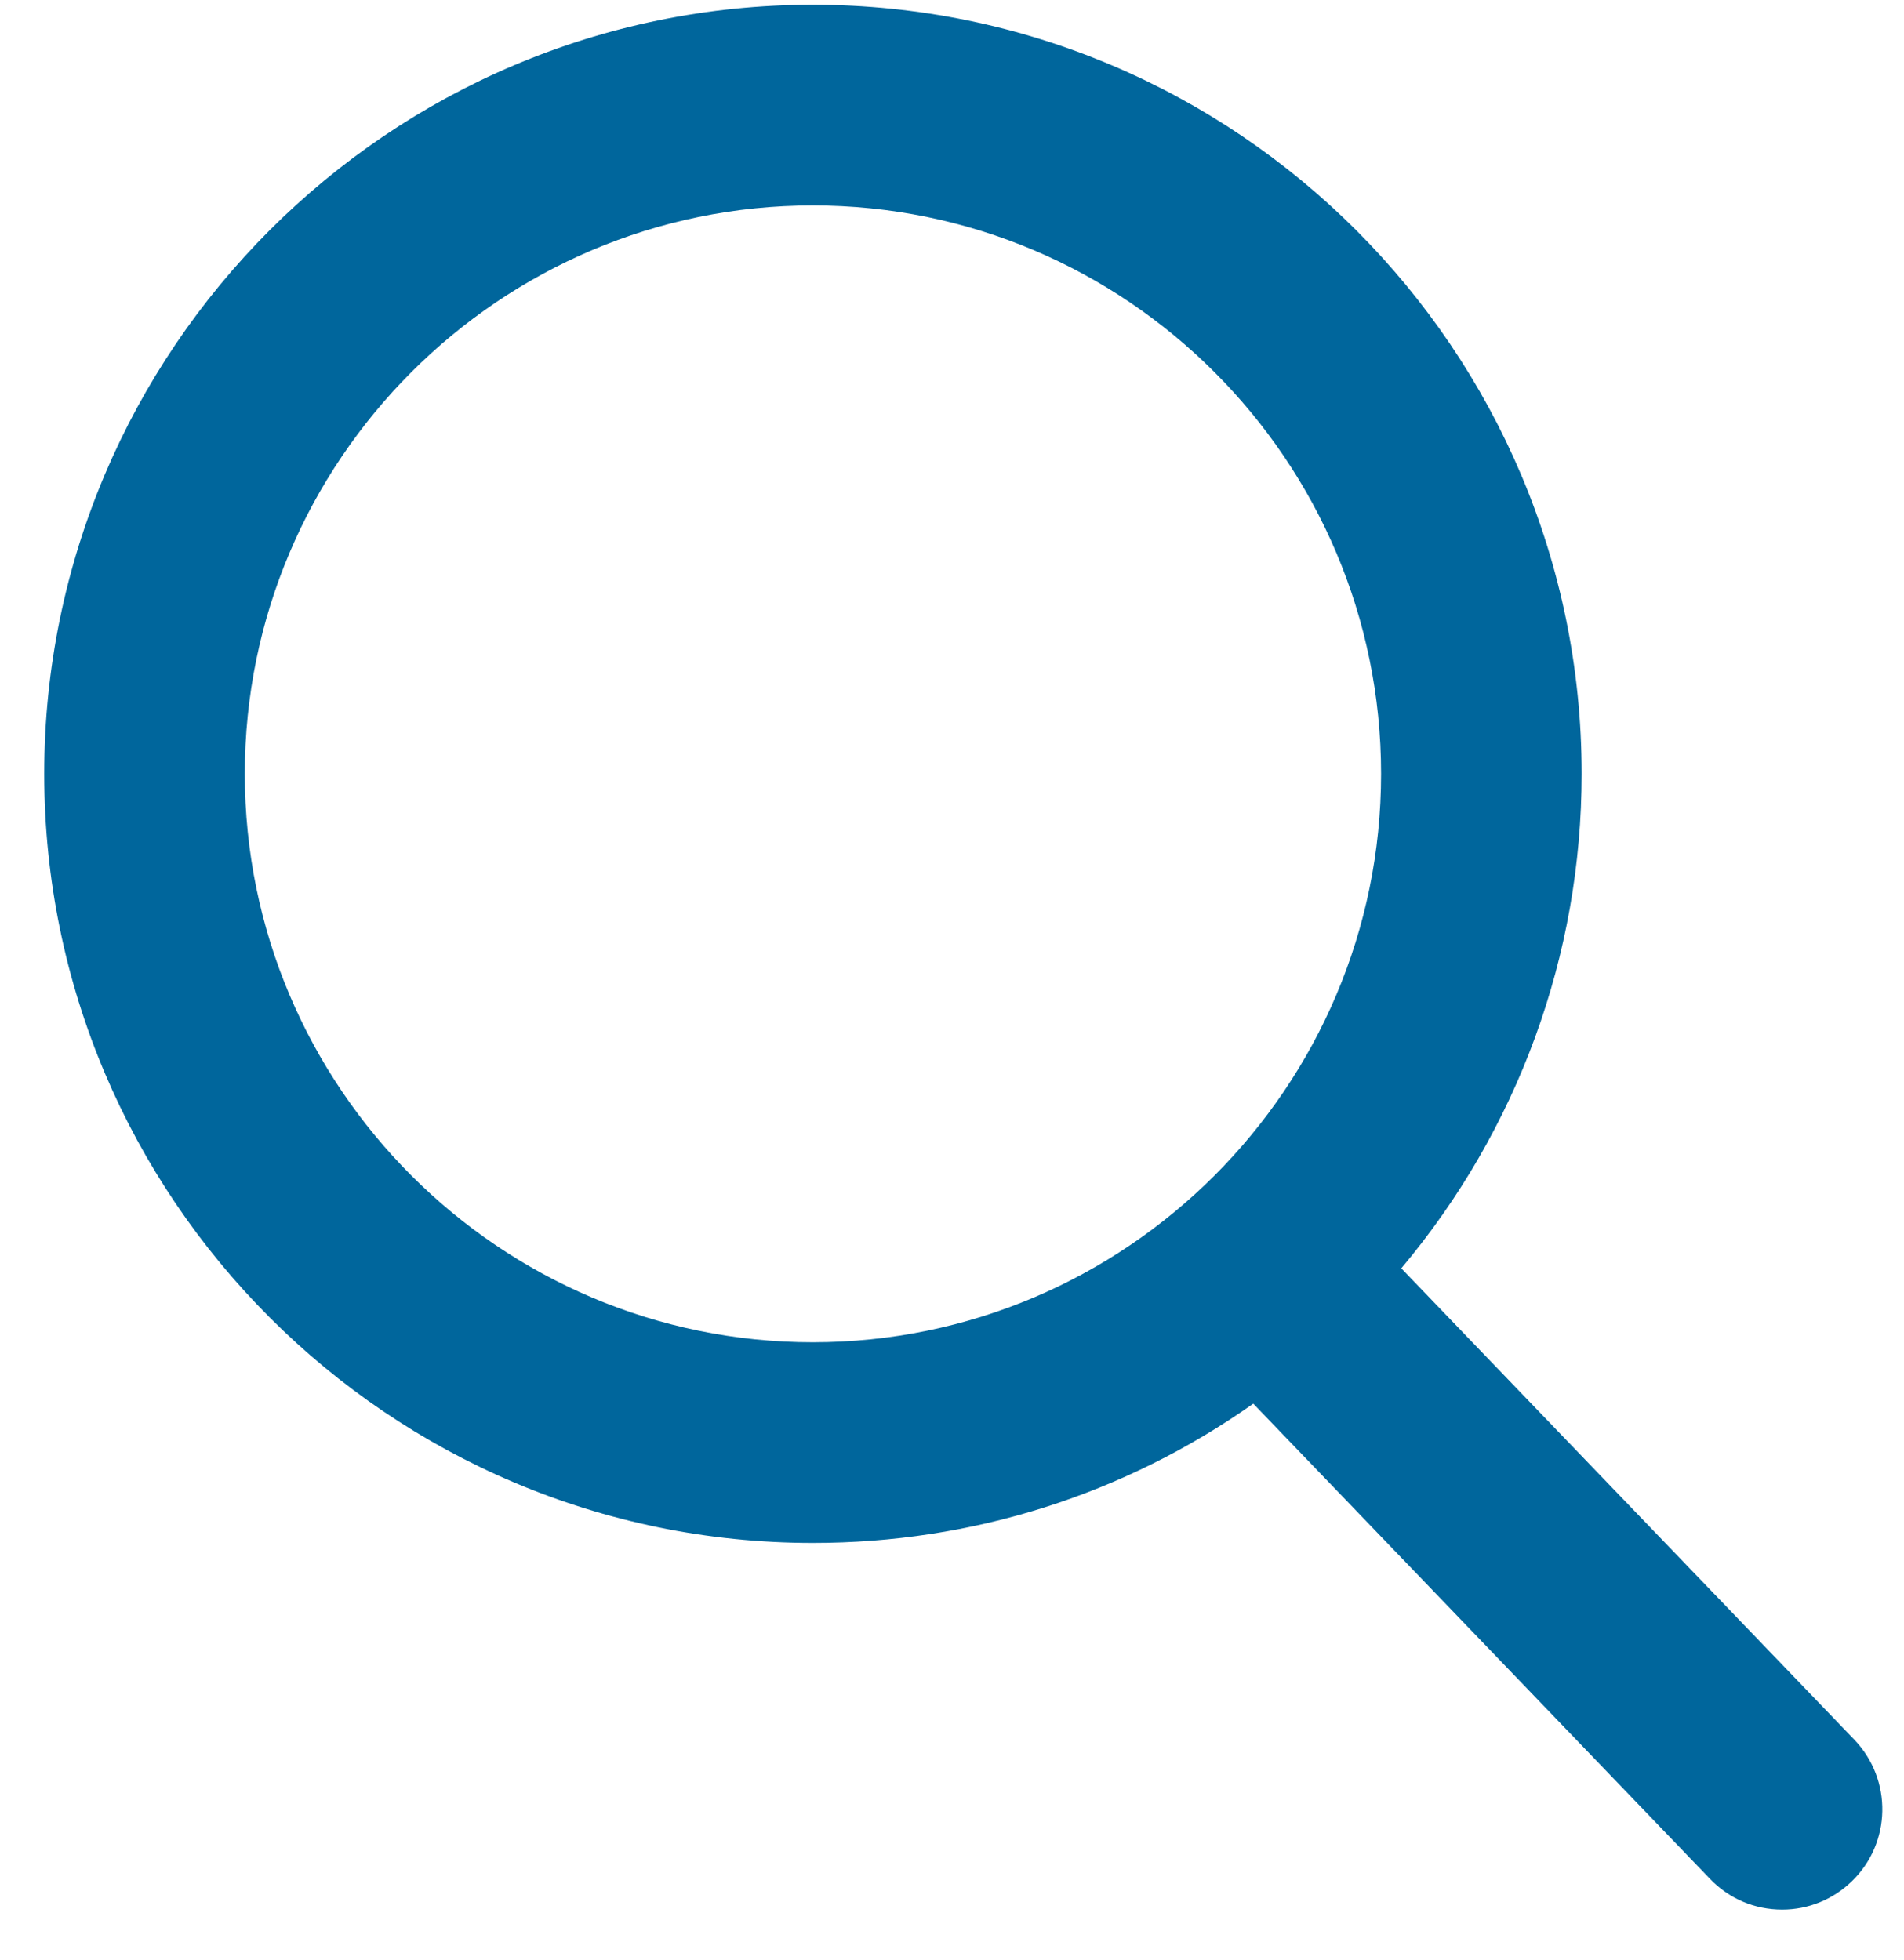 <?xml version="1.0" encoding="UTF-8" standalone="no"?>
<!DOCTYPE svg PUBLIC "-//W3C//DTD SVG 1.1//EN" "http://www.w3.org/Graphics/SVG/1.1/DTD/svg11.dtd">
<svg width="100%" height="100%" viewBox="0 0 34 35" version="1.1" xmlns="http://www.w3.org/2000/svg" xmlns:xlink="http://www.w3.org/1999/xlink" xml:space="preserve" xmlns:serif="http://www.serif.com/" style="fill-rule:evenodd;clip-rule:evenodd;stroke-linejoin:round;stroke-miterlimit:1.414;">
    <g transform="matrix(1,0,0,1,-2268,-19)">
        <g transform="matrix(1,0,0,1.496,815,-28)">
            <g transform="matrix(0.746,0,0,0.499,1453.79,31.261)">
                <path d="M43.328,41.935L32.484,30.658C35.273,27.341 36.801,23.169 36.801,18.826C36.801,8.681 28.547,0.427 18.398,0.427C8.254,0.427 0,8.681 0,18.826C0,28.974 8.254,37.228 18.398,37.228C22.207,37.228 25.84,36.08 28.941,33.896L39.871,45.263C40.328,45.74 40.941,46.001 41.602,46.001C42.223,46.001 42.812,45.763 43.262,45.33C44.219,44.412 44.246,42.892 43.328,41.935ZM18.398,5.228C25.898,5.228 32,11.33 32,18.826C32,26.326 25.898,32.427 18.398,32.427C10.902,32.427 4.801,26.326 4.801,18.826C4.801,11.33 10.902,5.228 18.398,5.228Z" style="fill:rgb(0,102,156);fill-rule:nonzero;"/>
            </g>
        </g>
    </g>
</svg>
